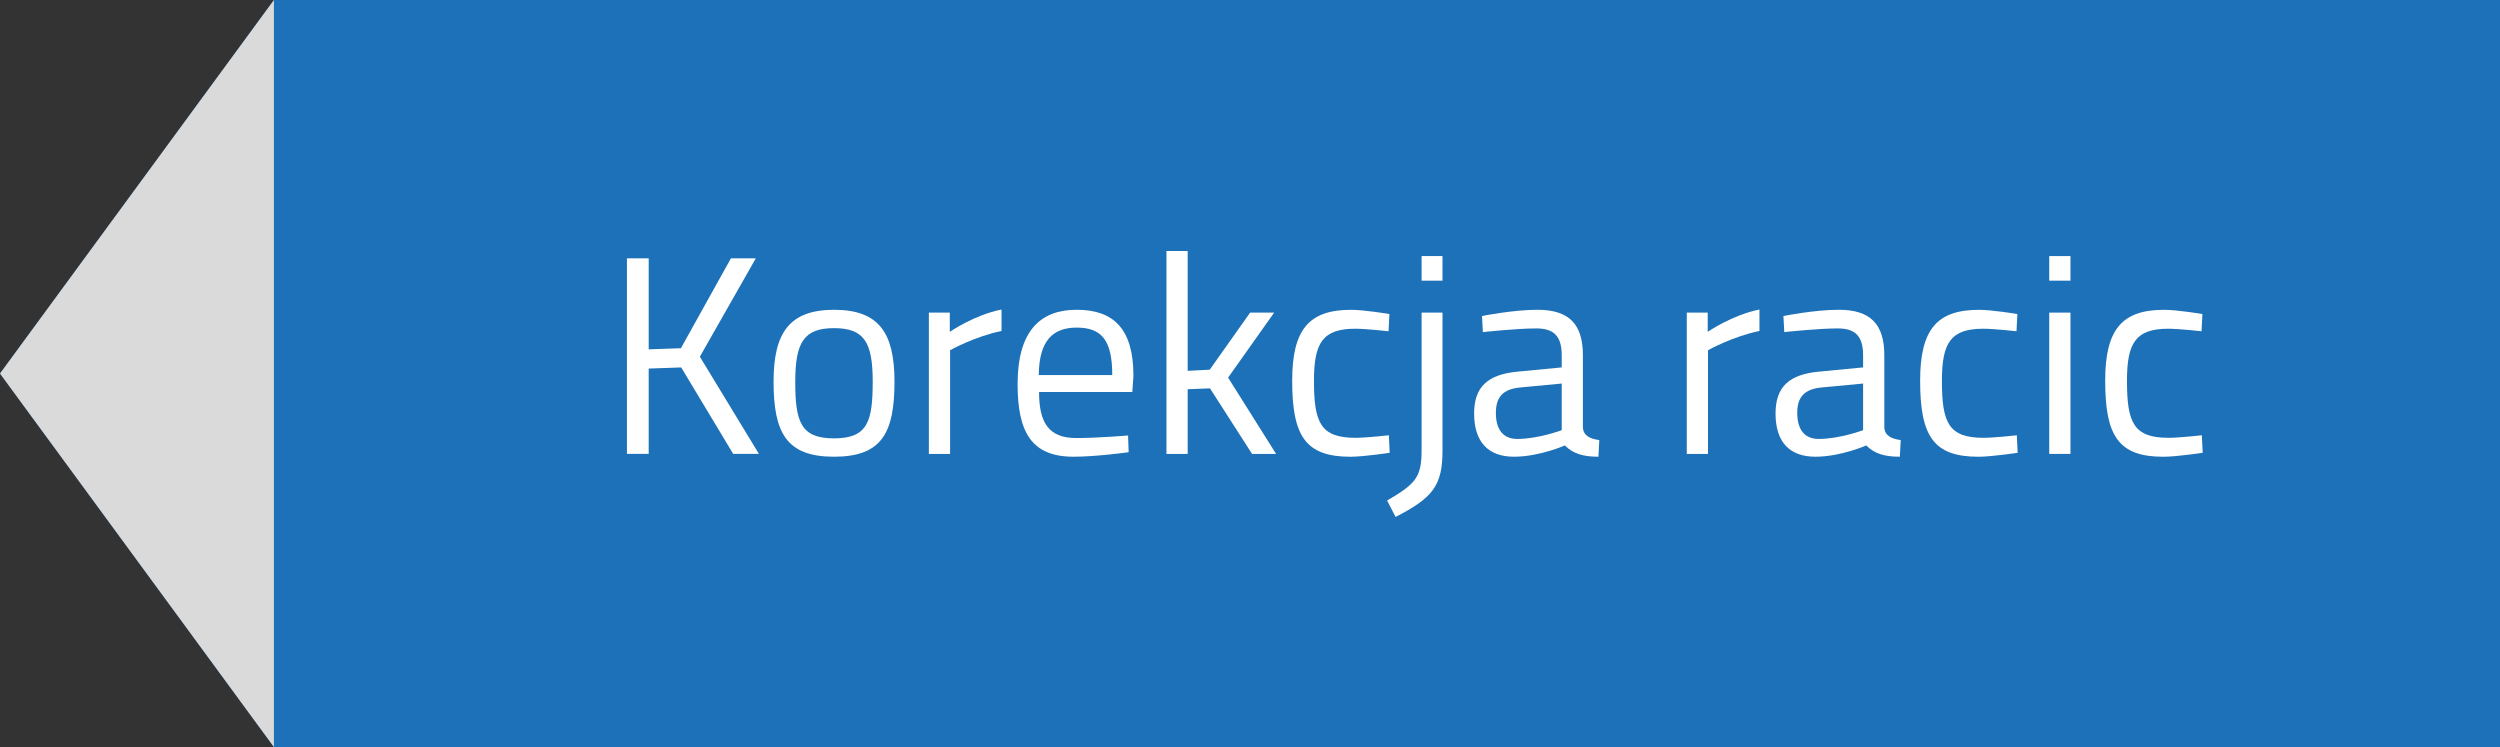 <?xml version="1.0" encoding="utf-8"?>
<!-- Generator: Adobe Illustrator 16.0.3, SVG Export Plug-In . SVG Version: 6.00 Build 0)  -->
<!DOCTYPE svg PUBLIC "-//W3C//DTD SVG 1.1//EN" "http://www.w3.org/Graphics/SVG/1.1/DTD/svg11.dtd">
<svg version="1.1" id="Warstwa_1" xmlns="http://www.w3.org/2000/svg" xmlns:xlink="http://www.w3.org/1999/xlink" x="0px" y="0px"
	 width="108.129px" height="32.311px" viewBox="0 0 108.129 32.311" enable-background="new 0 0 108.129 32.311"
	 xml:space="preserve">
<rect x="0" y="0" width="108.129" height="32.311" fill="#333333" stroke="none"/>
<g>
	<polygon fill="#1D71B8" points="11.848,0 0,16.156 11.848,32.311 	"/>
</g>
<g>
	<rect x="11.848" fill="#1D71B8" width="96.281" height="32.311"/>
</g>
<g>
	<path fill="#FFFFFF" d="M29.463,15.892l-1.406,0.049v3.691h-0.941v-8.458h0.941v3.936l1.393-0.049l2.164-3.887h1.076l-2.42,4.254
		l2.555,4.204h-1.113L29.463,15.892z"/>
	<path fill="#FFFFFF" d="M38.688,16.503c0,2.225-0.551,3.251-2.615,3.251c-2.055,0-2.615-1.026-2.615-3.251
		c0-2.103,0.684-3.104,2.615-3.104C38.016,13.398,38.688,14.4,38.688,16.503z M37.746,16.503c0-1.699-0.367-2.31-1.674-2.31
		c-1.297,0-1.676,0.61-1.676,2.31c0,1.735,0.232,2.457,1.676,2.457C37.525,18.96,37.746,18.238,37.746,16.503z"/>
	<path fill="#FFFFFF" d="M40.176,13.521h0.904v0.831c0,0,1.064-0.733,2.238-0.965v0.929c-1.15,0.231-2.225,0.831-2.225,0.831v4.485
		h-0.918V13.521z"/>
	<path fill="#FFFFFF" d="M48.791,18.837l0.025,0.722c0,0-1.393,0.195-2.383,0.195c-1.822,0-2.42-1.063-2.42-3.141
		c0-2.322,1.002-3.215,2.555-3.215c1.625,0,2.455,0.855,2.455,2.86l-0.049,0.696h-4.033c0,1.308,0.404,1.992,1.602,1.992
		C47.459,18.947,48.791,18.837,48.791,18.837z M48.107,16.222c0-1.516-0.465-2.053-1.539-2.053c-1.039,0-1.627,0.574-1.639,2.053
		H48.107z"/>
	<path fill="#FFFFFF" d="M50.451,19.632v-8.775h0.918v5.182l0.953-0.049l1.748-2.469h1.039l-1.992,2.812l2.076,3.3h-1.039
		l-1.82-2.836l-0.965,0.037v2.799H50.451z"/>
	<path fill="#FFFFFF" d="M60.094,13.582l-0.037,0.745c0,0-0.977-0.109-1.441-0.109c-1.406,0-1.785,0.61-1.785,2.248
		c0,1.81,0.281,2.47,1.797,2.47c0.465,0,1.443-0.11,1.443-0.11l0.035,0.758c0,0-1.137,0.171-1.697,0.171
		c-1.943,0-2.52-0.892-2.52-3.288c0-2.212,0.723-3.067,2.543-3.067C58.994,13.398,60.094,13.582,60.094,13.582z"/>
	<path fill="#FFFFFF" d="M61.486,13.521h0.904v5.965c0,1.503-0.404,2.041-2.029,2.872l-0.367-0.709
		c1.234-0.721,1.492-1.002,1.492-2.176V13.521z M61.486,11.076h0.904v1.063h-0.904V11.076z"/>
	<path fill="#FFFFFF" d="M68.463,18.495c0.025,0.354,0.318,0.489,0.709,0.538l-0.037,0.721c-0.646,0-1.086-0.122-1.453-0.488
		c0,0-1.1,0.488-2.201,0.488c-1.111,0-1.723-0.636-1.723-1.87c0-1.173,0.611-1.687,1.871-1.809l1.918-0.184v-0.525
		c0-0.855-0.367-1.161-1.1-1.161c-0.855,0-2.311,0.159-2.311,0.159L64.1,13.667c0,0,1.346-0.269,2.396-0.269
		c1.381,0,1.967,0.636,1.967,1.968V18.495z M65.738,16.76c-0.746,0.073-1.039,0.428-1.039,1.1c0,0.709,0.305,1.125,0.93,1.125
		c0.904,0,1.918-0.379,1.918-0.379v-2.017L65.738,16.76z"/>
	<path fill="#FFFFFF" d="M72.957,13.521h0.904v0.831c0,0,1.064-0.733,2.238-0.965v0.929c-1.15,0.231-2.225,0.831-2.225,0.831v4.485
		h-0.918V13.521z"/>
	<path fill="#FFFFFF" d="M81.5,18.495c0.023,0.354,0.318,0.489,0.709,0.538l-0.037,0.721c-0.648,0-1.088-0.122-1.455-0.488
		c0,0-1.1,0.488-2.199,0.488c-1.113,0-1.723-0.636-1.723-1.87c0-1.173,0.609-1.687,1.869-1.809l1.918-0.184v-0.525
		c0-0.855-0.365-1.161-1.1-1.161c-0.855,0-2.309,0.159-2.309,0.159l-0.037-0.697c0,0,1.344-0.269,2.395-0.269
		c1.381,0,1.969,0.636,1.969,1.968V18.495z M78.773,16.76c-0.744,0.073-1.039,0.428-1.039,1.1c0,0.709,0.307,1.125,0.93,1.125
		c0.904,0,1.918-0.379,1.918-0.379v-2.017L78.773,16.76z"/>
	<path fill="#FFFFFF" d="M87.254,13.582l-0.037,0.745c0,0-0.977-0.109-1.441-0.109c-1.406,0-1.785,0.61-1.785,2.248
		c0,1.81,0.281,2.47,1.797,2.47c0.465,0,1.443-0.11,1.443-0.11l0.035,0.758c0,0-1.137,0.171-1.697,0.171
		c-1.943,0-2.52-0.892-2.52-3.288c0-2.212,0.723-3.067,2.543-3.067C86.154,13.398,87.254,13.582,87.254,13.582z"/>
	<path fill="#FFFFFF" d="M88.633,11.076h0.918v1.063h-0.918V11.076z M88.633,13.521h0.918v6.111h-0.918V13.521z"/>
	<path fill="#FFFFFF" d="M95.258,13.582l-0.037,0.745c0,0-0.979-0.109-1.443-0.109c-1.404,0-1.783,0.61-1.783,2.248
		c0,1.81,0.281,2.47,1.797,2.47c0.463,0,1.441-0.11,1.441-0.11l0.037,0.758c0,0-1.137,0.171-1.699,0.171
		c-1.943,0-2.518-0.892-2.518-3.288c0-2.212,0.721-3.067,2.543-3.067C94.156,13.398,95.258,13.582,95.258,13.582z"/>
</g>
<g>
	<polygon fill="#DADADA" points="11.848,0 0,16.156 11.848,32.311 	"/>
</g>
</svg>
